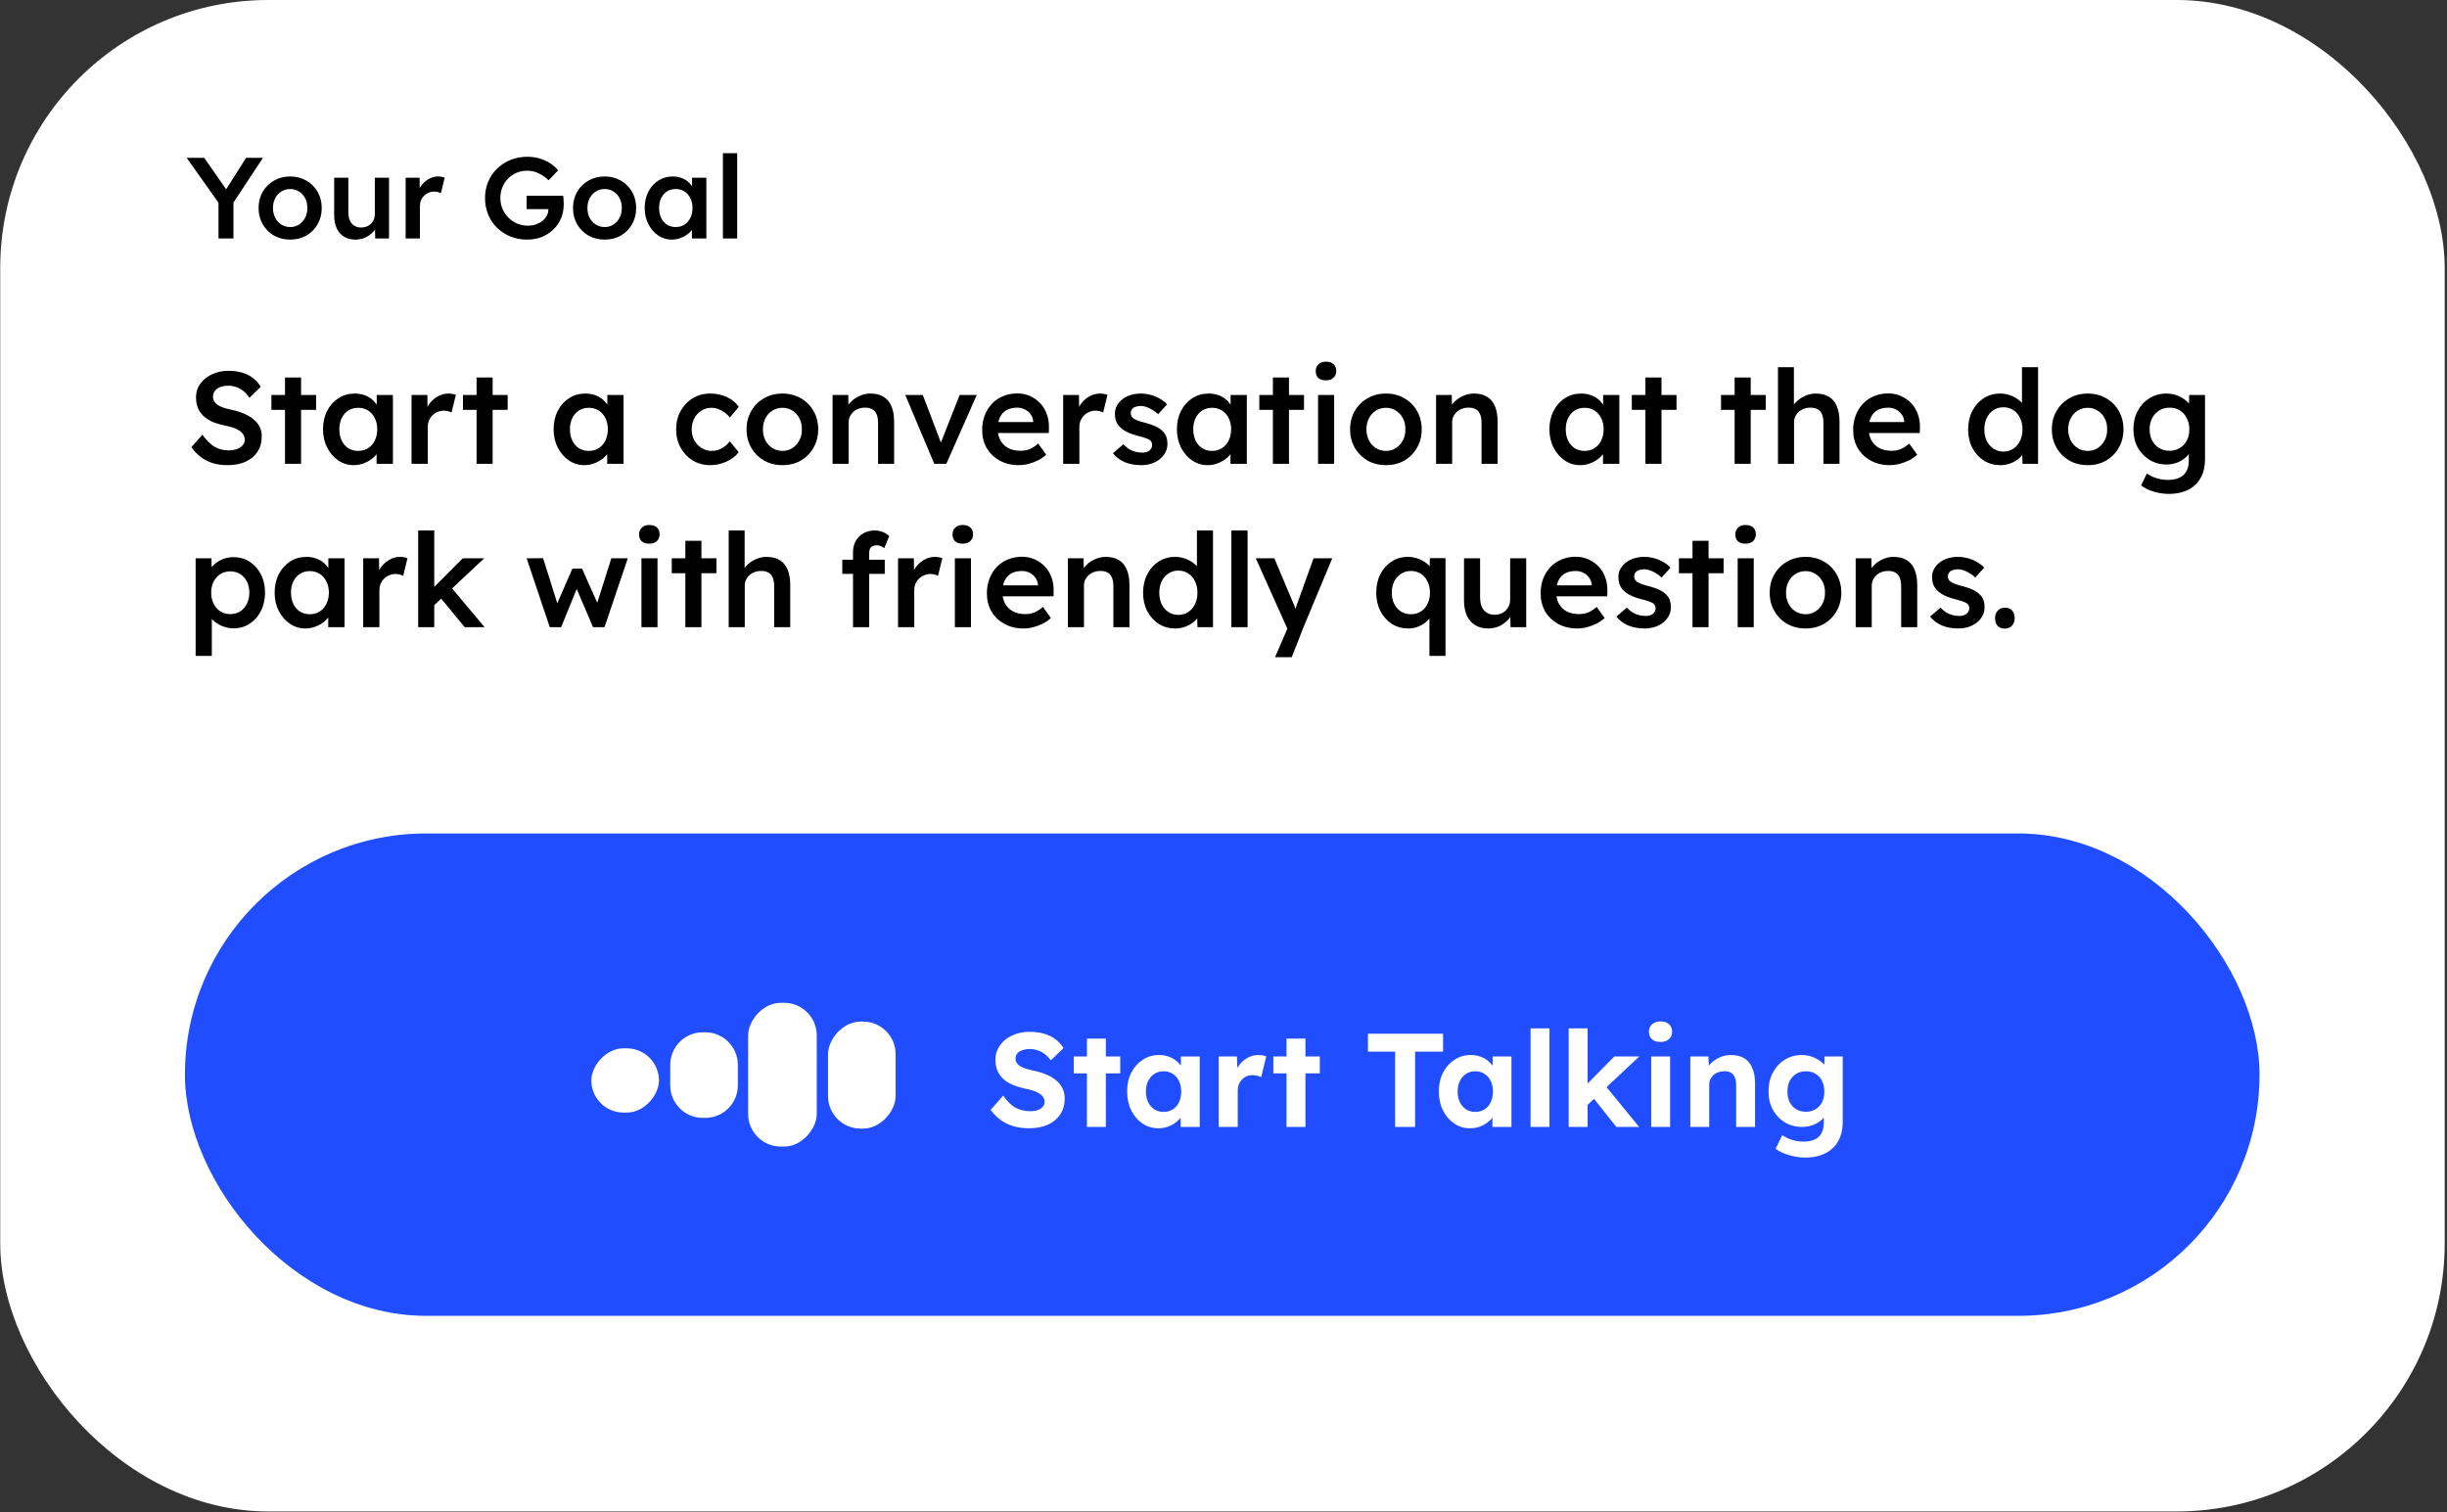 <svg width="749" height="463" viewBox="0 0 749 463" fill="none" xmlns="http://www.w3.org/2000/svg">
<rect x="0" y="0" width="749" height="463" fill="#333333" stroke="none"/>
<rect x="0.069" width="748.225" height="462.718" rx="82.042" fill="white"/>
<path d="M66.877 73V60.689L67.124 62.418L57.141 48.308H62.503L70.122 59.243L68.464 59.137L75.343 48.308H80.493L70.933 62.806L71.462 60.407V73H66.877ZM88.847 73.353C86.989 73.353 85.331 72.941 83.873 72.118C82.415 71.272 81.263 70.119 80.416 68.661C79.57 67.203 79.147 65.545 79.147 63.688C79.147 61.83 79.57 60.172 80.416 58.714C81.263 57.256 82.415 56.115 83.873 55.292C85.331 54.446 86.989 54.023 88.847 54.023C90.681 54.023 92.327 54.446 93.785 55.292C95.243 56.115 96.384 57.256 97.207 58.714C98.054 60.172 98.477 61.83 98.477 63.688C98.477 65.545 98.054 67.203 97.207 68.661C96.384 70.119 95.243 71.272 93.785 72.118C92.327 72.941 90.681 73.353 88.847 73.353ZM88.847 69.508C89.858 69.508 90.752 69.249 91.528 68.732C92.327 68.215 92.951 67.521 93.397 66.651C93.868 65.781 94.091 64.793 94.068 63.688C94.091 62.559 93.868 61.559 93.397 60.689C92.951 59.819 92.327 59.137 91.528 58.643C90.752 58.126 89.858 57.867 88.847 57.867C87.836 57.867 86.919 58.126 86.096 58.643C85.296 59.137 84.673 59.831 84.226 60.725C83.779 61.595 83.556 62.582 83.556 63.688C83.556 64.793 83.779 65.781 84.226 66.651C84.673 67.521 85.296 68.215 86.096 68.732C86.919 69.249 87.836 69.508 88.847 69.508ZM108.813 73.353C107.473 73.353 106.309 73.059 105.321 72.471C104.333 71.859 103.581 71.001 103.063 69.896C102.546 68.767 102.287 67.427 102.287 65.875V54.41H106.626V64.957C106.626 65.945 106.779 66.792 107.085 67.497C107.39 68.179 107.837 68.708 108.425 69.085C109.013 69.461 109.718 69.649 110.541 69.649C111.153 69.649 111.706 69.555 112.199 69.367C112.717 69.155 113.164 68.873 113.54 68.52C113.916 68.144 114.21 67.709 114.422 67.215C114.633 66.698 114.739 66.145 114.739 65.557V54.41H119.078V73H114.845L114.774 69.12L115.55 68.697C115.268 69.59 114.786 70.39 114.104 71.095C113.446 71.777 112.658 72.33 111.741 72.753C110.824 73.153 109.848 73.353 108.813 73.353ZM124.163 73V54.41H128.431L128.502 60.337L127.902 58.996C128.161 58.056 128.608 57.209 129.243 56.456C129.878 55.704 130.607 55.116 131.43 54.693C132.276 54.246 133.158 54.023 134.075 54.023C134.475 54.023 134.851 54.058 135.204 54.128C135.58 54.199 135.886 54.281 136.121 54.375L134.957 59.137C134.698 58.996 134.381 58.879 134.005 58.785C133.628 58.69 133.252 58.643 132.876 58.643C132.288 58.643 131.724 58.761 131.183 58.996C130.665 59.208 130.207 59.514 129.807 59.913C129.407 60.313 129.09 60.783 128.855 61.324C128.643 61.842 128.537 62.429 128.537 63.088V73H124.163ZM161.372 73.353C159.514 73.353 157.797 73.035 156.222 72.4C154.646 71.742 153.271 70.837 152.095 69.684C150.942 68.532 150.049 67.192 149.414 65.663C148.779 64.111 148.461 62.429 148.461 60.619C148.461 58.831 148.779 57.174 149.414 55.645C150.072 54.093 150.989 52.753 152.165 51.624C153.341 50.472 154.717 49.578 156.292 48.943C157.891 48.308 159.608 47.991 161.442 47.991C162.736 47.991 163.982 48.167 165.181 48.52C166.381 48.873 167.463 49.366 168.427 50.001C169.391 50.636 170.19 51.353 170.825 52.153L167.933 55.187C167.274 54.552 166.592 54.023 165.887 53.599C165.205 53.176 164.488 52.847 163.735 52.611C162.983 52.376 162.207 52.259 161.407 52.259C160.231 52.259 159.138 52.47 158.127 52.894C157.139 53.317 156.269 53.905 155.516 54.657C154.787 55.41 154.211 56.292 153.788 57.303C153.365 58.314 153.153 59.419 153.153 60.619C153.153 61.771 153.365 62.865 153.788 63.899C154.235 64.934 154.846 65.839 155.622 66.615C156.398 67.391 157.292 68.003 158.303 68.45C159.338 68.873 160.431 69.085 161.583 69.085C162.454 69.085 163.265 68.955 164.017 68.697C164.77 68.438 165.44 68.085 166.028 67.638C166.616 67.168 167.063 66.627 167.368 66.016C167.698 65.404 167.862 64.746 167.862 64.04V63.264L168.497 64.005H161.195V59.913H172.377C172.424 60.172 172.46 60.466 172.483 60.795C172.507 61.101 172.518 61.407 172.518 61.712C172.542 61.995 172.554 62.241 172.554 62.453C172.554 64.076 172.272 65.557 171.707 66.898C171.143 68.215 170.343 69.355 169.309 70.319C168.297 71.283 167.11 72.036 165.746 72.577C164.405 73.094 162.947 73.353 161.372 73.353ZM185.093 73.353C183.235 73.353 181.577 72.941 180.119 72.118C178.661 71.272 177.509 70.119 176.663 68.661C175.816 67.203 175.393 65.545 175.393 63.688C175.393 61.83 175.816 60.172 176.663 58.714C177.509 57.256 178.661 56.115 180.119 55.292C181.577 54.446 183.235 54.023 185.093 54.023C186.927 54.023 188.574 54.446 190.032 55.292C191.49 56.115 192.63 57.256 193.453 58.714C194.3 60.172 194.723 61.83 194.723 63.688C194.723 65.545 194.3 67.203 193.453 68.661C192.63 70.119 191.49 71.272 190.032 72.118C188.574 72.941 186.927 73.353 185.093 73.353ZM185.093 69.508C186.104 69.508 186.998 69.249 187.774 68.732C188.574 68.215 189.197 67.521 189.644 66.651C190.114 65.781 190.337 64.793 190.314 63.688C190.337 62.559 190.114 61.559 189.644 60.689C189.197 59.819 188.574 59.137 187.774 58.643C186.998 58.126 186.104 57.867 185.093 57.867C184.082 57.867 183.165 58.126 182.342 58.643C181.542 59.137 180.919 59.831 180.472 60.725C180.025 61.595 179.802 62.582 179.802 63.688C179.802 64.793 180.025 65.781 180.472 66.651C180.919 67.521 181.542 68.215 182.342 68.732C183.165 69.249 184.082 69.508 185.093 69.508ZM205.624 73.353C204.095 73.353 202.708 72.93 201.461 72.083C200.215 71.236 199.215 70.084 198.463 68.626C197.71 67.168 197.334 65.51 197.334 63.652C197.334 61.795 197.71 60.137 198.463 58.679C199.215 57.221 200.238 56.08 201.532 55.257C202.825 54.434 204.283 54.023 205.906 54.023C206.846 54.023 207.705 54.164 208.481 54.446C209.257 54.705 209.939 55.081 210.527 55.575C211.115 56.068 211.597 56.633 211.973 57.268C212.373 57.903 212.643 58.585 212.784 59.314L211.832 59.067V54.41H216.206V73H211.797V68.555L212.819 68.379C212.655 69.014 212.349 69.637 211.902 70.249C211.479 70.837 210.938 71.366 210.28 71.836C209.645 72.283 208.928 72.647 208.128 72.93C207.352 73.212 206.517 73.353 205.624 73.353ZM206.823 69.508C207.834 69.508 208.728 69.261 209.504 68.767C210.28 68.273 210.879 67.591 211.303 66.721C211.749 65.828 211.973 64.805 211.973 63.652C211.973 62.524 211.749 61.524 211.303 60.654C210.879 59.784 210.28 59.102 209.504 58.608C208.728 58.114 207.834 57.867 206.823 57.867C205.812 57.867 204.918 58.114 204.142 58.608C203.39 59.102 202.802 59.784 202.378 60.654C201.955 61.524 201.743 62.524 201.743 63.652C201.743 64.805 201.955 65.828 202.378 66.721C202.802 67.591 203.39 68.273 204.142 68.767C204.918 69.261 205.812 69.508 206.823 69.508ZM221.271 73V46.897H225.645V73H221.271Z" fill="black"/>
<rect width="19.936" height="33.227" rx="9.968" transform="matrix(-1 0 0 1 257.968 301.281)" fill="white"/>
<rect width="19.936" height="63.13" rx="9.968" transform="matrix(-1 0 0 1 234.709 286.328)" fill="white"/>
<path d="M211.45 314.569C211.45 309.064 206.987 304.602 201.482 304.602V304.602C195.977 304.602 191.514 309.064 191.514 314.569V321.215C191.514 326.72 195.977 331.183 201.482 331.183V331.183C206.987 331.183 211.45 326.72 211.45 321.215V314.569Z" fill="white"/>
<rect width="19.936" height="19.936" rx="9.968" transform="matrix(-1 0 0 1 188.191 309.586)" fill="white"/>
<path d="M292.139 332.63C290.372 332.63 288.755 332.413 287.287 331.978C285.846 331.543 284.555 330.904 283.413 330.061C282.298 329.219 281.292 328.199 280.395 327.003L284.228 322.64C285.56 324.488 286.879 325.753 288.184 326.432C289.516 327.085 290.957 327.411 292.506 327.411C293.349 327.411 294.097 327.302 294.749 327.085C295.429 326.84 295.959 326.5 296.339 326.065C296.72 325.63 296.91 325.114 296.91 324.516C296.91 324.081 296.815 323.686 296.625 323.333C296.435 322.952 296.163 322.626 295.809 322.354C295.456 322.055 295.034 321.797 294.545 321.58C294.056 321.335 293.512 321.131 292.914 320.968C292.316 320.778 291.664 320.628 290.957 320.519C289.434 320.166 288.102 319.745 286.96 319.255C285.819 318.739 284.867 318.113 284.106 317.379C283.345 316.618 282.774 315.762 282.393 314.81C282.04 313.859 281.863 312.785 281.863 311.589C281.863 310.366 282.135 309.238 282.679 308.204C283.222 307.144 283.97 306.234 284.922 305.472C285.9 304.711 287.015 304.127 288.265 303.719C289.543 303.311 290.889 303.107 292.302 303.107C294.042 303.107 295.565 303.311 296.869 303.719C298.174 304.099 299.303 304.657 300.254 305.391C301.233 306.125 302.048 307.022 302.701 308.082L298.827 311.834C298.256 311.073 297.631 310.434 296.951 309.917C296.299 309.401 295.578 309.02 294.79 308.775C294.029 308.504 293.24 308.368 292.425 308.368C291.528 308.368 290.753 308.49 290.1 308.735C289.448 308.952 288.931 309.278 288.551 309.713C288.197 310.148 288.021 310.678 288.021 311.304C288.021 311.793 288.143 312.228 288.388 312.608C288.632 312.989 288.986 313.329 289.448 313.628C289.91 313.9 290.467 314.144 291.12 314.362C291.772 314.579 292.493 314.77 293.281 314.933C294.776 315.232 296.122 315.626 297.318 316.115C298.514 316.605 299.534 317.203 300.376 317.91C301.246 318.589 301.912 319.405 302.375 320.356C302.837 321.281 303.068 322.327 303.068 323.496C303.068 325.426 302.606 327.071 301.681 328.43C300.757 329.79 299.479 330.836 297.848 331.57C296.217 332.277 294.314 332.63 292.139 332.63ZM309.872 332.223V305.187H315.662V332.223H309.872ZM305.835 315.83V310.651H320.066V315.83H305.835ZM331.715 332.63C329.921 332.63 328.304 332.141 326.863 331.162C325.422 330.184 324.28 328.852 323.438 327.166C322.595 325.481 322.173 323.551 322.173 321.376C322.173 319.201 322.595 317.284 323.438 315.626C324.308 313.941 325.476 312.622 326.944 311.671C328.412 310.692 330.084 310.203 331.96 310.203C333.02 310.203 333.985 310.366 334.855 310.692C335.753 310.991 336.527 311.412 337.18 311.956C337.859 312.5 338.43 313.125 338.892 313.832C339.355 314.539 339.681 315.3 339.871 316.115L338.648 315.911V310.651H344.397V332.223H338.566V327.044L339.871 326.922C339.654 327.683 339.3 328.403 338.811 329.083C338.322 329.762 337.71 330.374 336.976 330.918C336.269 331.434 335.467 331.856 334.57 332.182C333.673 332.481 332.721 332.63 331.715 332.63ZM333.306 327.615C334.393 327.615 335.345 327.356 336.16 326.84C336.976 326.323 337.601 325.603 338.036 324.679C338.498 323.727 338.729 322.626 338.729 321.376C338.729 320.152 338.498 319.079 338.036 318.154C337.601 317.23 336.976 316.51 336.16 315.993C335.345 315.449 334.393 315.177 333.306 315.177C332.246 315.177 331.308 315.449 330.492 315.993C329.704 316.51 329.079 317.23 328.616 318.154C328.154 319.079 327.923 320.152 327.923 321.376C327.923 322.626 328.154 323.727 328.616 324.679C329.079 325.603 329.704 326.323 330.492 326.84C331.308 327.356 332.246 327.615 333.306 327.615ZM350.203 332.223V310.651H355.789L355.993 317.583L355.015 316.156C355.341 315.042 355.871 314.036 356.605 313.139C357.339 312.214 358.195 311.494 359.174 310.977C360.18 310.461 361.226 310.203 362.314 310.203C362.776 310.203 363.225 310.243 363.66 310.325C364.095 310.406 364.462 310.502 364.761 310.61L363.211 316.972C362.885 316.809 362.491 316.673 362.028 316.564C361.566 316.428 361.091 316.36 360.601 316.36C359.949 316.36 359.337 316.482 358.766 316.727C358.223 316.945 357.747 317.271 357.339 317.706C356.931 318.113 356.605 318.603 356.36 319.174C356.143 319.745 356.034 320.37 356.034 321.05V332.223H350.203ZM370.959 332.223V305.187H376.75V332.223H370.959ZM366.922 315.83V310.651H381.154V315.83H366.922ZM404.201 332.223V309.183H395.882V303.678H418.881V309.183H410.318V332.223H404.201ZM427.129 332.63C425.335 332.63 423.718 332.141 422.277 331.162C420.836 330.184 419.694 328.852 418.852 327.166C418.009 325.481 417.587 323.551 417.587 321.376C417.587 319.201 418.009 317.284 418.852 315.626C419.721 313.941 420.89 312.622 422.358 311.671C423.826 310.692 425.498 310.203 427.374 310.203C428.434 310.203 429.399 310.366 430.269 310.692C431.166 310.991 431.941 311.412 432.594 311.956C433.273 312.5 433.844 313.125 434.306 313.832C434.768 314.539 435.095 315.3 435.285 316.115L434.062 315.911V310.651H439.811V332.223H433.98V327.044L435.285 326.922C435.068 327.683 434.714 328.403 434.225 329.083C433.735 329.762 433.124 330.374 432.39 330.918C431.683 331.434 430.881 331.856 429.984 332.182C429.087 332.481 428.135 332.63 427.129 332.63ZM428.72 327.615C429.807 327.615 430.759 327.356 431.574 326.84C432.39 326.323 433.015 325.603 433.45 324.679C433.912 323.727 434.143 322.626 434.143 321.376C434.143 320.152 433.912 319.079 433.45 318.154C433.015 317.23 432.39 316.51 431.574 315.993C430.759 315.449 429.807 315.177 428.72 315.177C427.66 315.177 426.722 315.449 425.906 315.993C425.118 316.51 424.492 317.23 424.03 318.154C423.568 319.079 423.337 320.152 423.337 321.376C423.337 322.626 423.568 323.727 424.03 324.679C424.492 325.603 425.118 326.323 425.906 326.84C426.722 327.356 427.66 327.615 428.72 327.615ZM445.658 332.223V302.047H451.448V332.223H445.658ZM462.83 325.739L461.117 320.968L471.311 310.651H478.937L462.83 325.739ZM457.325 332.223V302.047H463.115V332.223H457.325ZM471.923 332.223L464.175 322.477L468.253 319.215L478.896 332.223H471.923ZM482.583 332.223V310.651H488.374V332.223H482.583ZM485.438 306.206C484.323 306.206 483.453 305.934 482.828 305.391C482.203 304.847 481.89 304.072 481.89 303.066C481.89 302.142 482.203 301.395 482.828 300.824C483.48 300.226 484.35 299.927 485.438 299.927C486.552 299.927 487.422 300.212 488.047 300.783C488.673 301.327 488.985 302.088 488.985 303.066C488.985 304.018 488.659 304.779 488.007 305.35C487.381 305.921 486.525 306.206 485.438 306.206ZM494.558 332.223V310.651H500.104L500.267 315.055L499.125 315.544C499.424 314.566 499.955 313.682 500.716 312.894C501.504 312.078 502.442 311.426 503.529 310.937C504.617 310.447 505.759 310.203 506.955 310.203C508.586 310.203 509.945 310.529 511.033 311.181C512.147 311.834 512.976 312.826 513.52 314.158C514.091 315.463 514.376 317.08 514.376 319.011V332.223H508.586V319.459C508.586 318.48 508.45 317.665 508.178 317.012C507.906 316.36 507.485 315.884 506.914 315.585C506.37 315.259 505.691 315.123 504.875 315.177C504.223 315.177 503.611 315.286 503.04 315.504C502.496 315.694 502.021 315.979 501.613 316.36C501.232 316.741 500.92 317.176 500.675 317.665C500.457 318.154 500.349 318.684 500.349 319.255V332.223H497.494C496.869 332.223 496.312 332.223 495.822 332.223C495.333 332.223 494.912 332.223 494.558 332.223ZM529.752 341.602C528.04 341.602 526.354 341.343 524.696 340.827C523.038 340.337 521.692 339.699 520.659 338.91L522.698 334.751C523.242 335.131 523.867 335.471 524.574 335.77C525.28 336.069 526.014 336.3 526.776 336.464C527.564 336.627 528.366 336.708 529.182 336.708C530.595 336.708 531.751 336.491 532.648 336.056C533.572 335.621 534.265 334.968 534.727 334.098C535.19 333.256 535.421 332.168 535.421 330.836V327.085L536.399 327.289C536.236 328.186 535.788 329.015 535.054 329.776C534.32 330.51 533.395 331.108 532.281 331.57C531.166 332.005 530.024 332.223 528.855 332.223C526.844 332.223 525.063 331.761 523.513 330.836C521.964 329.912 520.741 328.634 519.843 327.003C518.946 325.372 518.498 323.496 518.498 321.376C518.498 319.201 518.933 317.284 519.803 315.626C520.7 313.941 521.91 312.622 523.432 311.671C524.981 310.692 526.735 310.203 528.692 310.203C529.508 310.203 530.283 310.298 531.017 310.488C531.778 310.678 532.471 310.95 533.096 311.304C533.749 311.63 534.32 312.01 534.809 312.445C535.325 312.853 535.747 313.302 536.073 313.791C536.399 314.28 536.603 314.77 536.685 315.259L535.502 315.585L535.665 310.651H541.211V330.592C541.211 332.359 540.953 333.922 540.436 335.281C539.92 336.64 539.159 337.782 538.153 338.706C537.174 339.658 535.964 340.378 534.523 340.868C533.11 341.357 531.52 341.602 529.752 341.602ZM529.916 327.574C531.057 327.574 532.05 327.316 532.892 326.799C533.762 326.283 534.428 325.562 534.89 324.638C535.353 323.714 535.584 322.626 535.584 321.376C535.584 320.152 535.353 319.079 534.89 318.154C534.428 317.203 533.762 316.469 532.892 315.952C532.05 315.436 531.057 315.177 529.916 315.177C528.801 315.177 527.809 315.449 526.939 315.993C526.096 316.51 525.444 317.23 524.981 318.154C524.519 319.079 524.288 320.152 524.288 321.376C524.288 322.599 524.519 323.686 524.981 324.638C525.444 325.562 526.096 326.283 526.939 326.799C527.809 327.316 528.801 327.574 529.916 327.574Z" fill="white"/>
<path d="M69.64 142.4C68.013 142.4 66.52 142.2 65.16 141.8C63.8 141.373 62.573 140.747 61.48 139.92C60.387 139.093 59.413 138.093 58.56 136.92L61.96 133.08C63.267 134.893 64.547 136.147 65.8 136.84C67.053 137.533 68.467 137.88 70.04 137.88C70.947 137.88 71.773 137.747 72.52 137.48C73.267 137.187 73.853 136.8 74.28 136.32C74.707 135.813 74.92 135.24 74.92 134.6C74.92 134.147 74.827 133.733 74.64 133.36C74.48 132.96 74.227 132.613 73.88 132.32C73.533 132 73.107 131.707 72.6 131.44C72.093 131.173 71.52 130.947 70.88 130.76C70.24 130.573 69.533 130.4 68.76 130.24C67.293 129.947 66.013 129.56 64.92 129.08C63.827 128.573 62.907 127.96 62.16 127.24C61.413 126.493 60.867 125.667 60.52 124.76C60.173 123.827 60 122.773 60 121.6C60 120.427 60.253 119.347 60.76 118.36C61.293 117.373 62.013 116.52 62.92 115.8C63.827 115.08 64.88 114.52 66.08 114.12C67.28 113.72 68.573 113.52 69.96 113.52C71.533 113.52 72.933 113.707 74.16 114.08C75.413 114.453 76.507 115.013 77.44 115.76C78.4 116.48 79.187 117.36 79.8 118.4L76.36 121.8C75.827 120.973 75.227 120.293 74.56 119.76C73.893 119.2 73.173 118.787 72.4 118.52C71.627 118.227 70.813 118.08 69.96 118.08C69 118.08 68.16 118.213 67.44 118.48C66.747 118.747 66.2 119.133 65.8 119.64C65.4 120.12 65.2 120.707 65.2 121.4C65.2 121.933 65.32 122.413 65.56 122.84C65.8 123.24 66.133 123.6 66.56 123.92C67.013 124.24 67.587 124.52 68.28 124.76C68.973 125 69.76 125.213 70.64 125.4C72.107 125.693 73.427 126.093 74.6 126.6C75.773 127.08 76.773 127.667 77.6 128.36C78.427 129.027 79.053 129.8 79.48 130.68C79.907 131.533 80.12 132.493 80.12 133.56C80.12 135.4 79.68 136.987 78.8 138.32C77.947 139.627 76.733 140.64 75.16 141.36C73.587 142.053 71.747 142.4 69.64 142.4ZM87.238 142V115.56H92.158V142H87.238ZM83.078 125.48V120.92H96.758V125.48H83.078ZM108.27 142.4C106.536 142.4 104.963 141.92 103.55 140.96C102.136 140 101.003 138.693 100.15 137.04C99.296 135.387 98.87 133.507 98.87 131.4C98.87 129.293 99.296 127.413 100.15 125.76C101.003 124.107 102.163 122.813 103.63 121.88C105.096 120.947 106.75 120.48 108.59 120.48C109.656 120.48 110.63 120.64 111.51 120.96C112.39 121.253 113.163 121.68 113.83 122.24C114.496 122.8 115.043 123.44 115.47 124.16C115.923 124.88 116.23 125.653 116.39 126.48L115.31 126.2V120.92H120.27V142H115.27V136.96L116.43 136.76C116.243 137.48 115.896 138.187 115.39 138.88C114.91 139.547 114.296 140.147 113.55 140.68C112.83 141.187 112.016 141.6 111.11 141.92C110.23 142.24 109.283 142.4 108.27 142.4ZM109.63 138.04C110.776 138.04 111.79 137.76 112.67 137.2C113.55 136.64 114.23 135.867 114.71 134.88C115.216 133.867 115.47 132.707 115.47 131.4C115.47 130.12 115.216 128.987 114.71 128C114.23 127.013 113.55 126.24 112.67 125.68C111.79 125.12 110.776 124.84 109.63 124.84C108.483 124.84 107.47 125.12 106.59 125.68C105.736 126.24 105.07 127.013 104.59 128C104.11 128.987 103.87 130.12 103.87 131.4C103.87 132.707 104.11 133.867 104.59 134.88C105.07 135.867 105.736 136.64 106.59 137.2C107.47 137.76 108.483 138.04 109.63 138.04ZM125.974 142V120.92H130.814L130.894 127.64L130.214 126.12C130.507 125.053 131.014 124.093 131.734 123.24C132.454 122.387 133.28 121.72 134.214 121.24C135.174 120.733 136.174 120.48 137.214 120.48C137.667 120.48 138.094 120.52 138.494 120.6C138.92 120.68 139.267 120.773 139.534 120.88L138.214 126.28C137.92 126.12 137.56 125.987 137.134 125.88C136.707 125.773 136.28 125.72 135.854 125.72C135.187 125.72 134.547 125.853 133.934 126.12C133.347 126.36 132.827 126.707 132.374 127.16C131.92 127.613 131.56 128.147 131.294 128.76C131.054 129.347 130.934 130.013 130.934 130.76V142H125.974ZM145.871 142V115.56H150.791V142H145.871ZM141.711 125.48V120.92H155.391V125.48H141.711ZM178.856 142.4C177.122 142.4 175.549 141.92 174.136 140.96C172.722 140 171.589 138.693 170.736 137.04C169.882 135.387 169.456 133.507 169.456 131.4C169.456 129.293 169.882 127.413 170.736 125.76C171.589 124.107 172.749 122.813 174.216 121.88C175.682 120.947 177.336 120.48 179.176 120.48C180.242 120.48 181.216 120.64 182.096 120.96C182.976 121.253 183.749 121.68 184.416 122.24C185.082 122.8 185.629 123.44 186.056 124.16C186.509 124.88 186.816 125.653 186.976 126.48L185.896 126.2V120.92H190.856V142H185.856V136.96L187.016 136.76C186.829 137.48 186.482 138.187 185.976 138.88C185.496 139.547 184.882 140.147 184.136 140.68C183.416 141.187 182.602 141.6 181.696 141.92C180.816 142.24 179.869 142.4 178.856 142.4ZM180.216 138.04C181.362 138.04 182.376 137.76 183.256 137.2C184.136 136.64 184.816 135.867 185.296 134.88C185.802 133.867 186.056 132.707 186.056 131.4C186.056 130.12 185.802 128.987 185.296 128C184.816 127.013 184.136 126.24 183.256 125.68C182.376 125.12 181.362 124.84 180.216 124.84C179.069 124.84 178.056 125.12 177.176 125.68C176.322 126.24 175.656 127.013 175.176 128C174.696 128.987 174.456 130.12 174.456 131.4C174.456 132.707 174.696 133.867 175.176 134.88C175.656 135.867 176.322 136.64 177.176 137.2C178.056 137.76 179.069 138.04 180.216 138.04ZM217.358 142.4C215.384 142.4 213.611 141.92 212.038 140.96C210.464 140 209.224 138.693 208.318 137.04C207.411 135.387 206.958 133.52 206.958 131.44C206.958 129.36 207.411 127.493 208.318 125.84C209.224 124.187 210.464 122.88 212.038 121.92C213.611 120.96 215.384 120.48 217.358 120.48C219.251 120.48 220.971 120.84 222.518 121.56C224.064 122.28 225.264 123.28 226.118 124.56L223.398 127.84C222.998 127.28 222.491 126.773 221.878 126.32C221.264 125.867 220.611 125.507 219.918 125.24C219.224 124.973 218.531 124.84 217.838 124.84C216.664 124.84 215.611 125.133 214.678 125.72C213.771 126.28 213.051 127.067 212.518 128.08C211.984 129.067 211.718 130.187 211.718 131.44C211.718 132.693 211.984 133.813 212.518 134.8C213.078 135.787 213.824 136.573 214.758 137.16C215.691 137.747 216.731 138.04 217.878 138.04C218.571 138.04 219.238 137.933 219.878 137.72C220.544 137.48 221.171 137.147 221.758 136.72C222.344 136.293 222.891 135.76 223.398 135.12L226.118 138.44C225.211 139.613 223.958 140.573 222.358 141.32C220.784 142.04 219.118 142.4 217.358 142.4ZM239.52 142.4C237.413 142.4 235.533 141.933 233.88 141C232.227 140.04 230.92 138.733 229.96 137.08C229 135.427 228.52 133.547 228.52 131.44C228.52 129.333 229 127.453 229.96 125.8C230.92 124.147 232.227 122.853 233.88 121.92C235.533 120.96 237.413 120.48 239.52 120.48C241.6 120.48 243.467 120.96 245.12 121.92C246.773 122.853 248.067 124.147 249 125.8C249.96 127.453 250.44 129.333 250.44 131.44C250.44 133.547 249.96 135.427 249 137.08C248.067 138.733 246.773 140.04 245.12 141C243.467 141.933 241.6 142.4 239.52 142.4ZM239.52 138.04C240.667 138.04 241.68 137.747 242.56 137.16C243.467 136.573 244.173 135.787 244.68 134.8C245.213 133.813 245.467 132.693 245.44 131.44C245.467 130.16 245.213 129.027 244.68 128.04C244.173 127.053 243.467 126.28 242.56 125.72C241.68 125.133 240.667 124.84 239.52 124.84C238.373 124.84 237.333 125.133 236.4 125.72C235.493 126.28 234.787 127.067 234.28 128.08C233.773 129.067 233.52 130.187 233.52 131.44C233.52 132.693 233.773 133.813 234.28 134.8C234.787 135.787 235.493 136.573 236.4 137.16C237.333 137.747 238.373 138.04 239.52 138.04ZM254.841 142V120.92H259.641L259.721 125.24L258.801 125.72C259.068 124.76 259.588 123.893 260.361 123.12C261.134 122.32 262.054 121.68 263.121 121.2C264.188 120.72 265.281 120.48 266.401 120.48C268.001 120.48 269.334 120.8 270.401 121.44C271.494 122.08 272.308 123.04 272.841 124.32C273.401 125.6 273.681 127.2 273.681 129.12V142H268.761V129.48C268.761 128.413 268.614 127.533 268.321 126.84C268.028 126.12 267.574 125.6 266.961 125.28C266.348 124.933 265.601 124.773 264.721 124.8C264.001 124.8 263.334 124.92 262.721 125.16C262.134 125.373 261.614 125.693 261.161 126.12C260.734 126.52 260.388 126.987 260.121 127.52C259.881 128.053 259.761 128.64 259.761 129.28V142H257.321C256.841 142 256.388 142 255.961 142C255.561 142 255.188 142 254.841 142ZM285.976 142L277.096 120.92H282.456L288.456 136.68L287.416 136.96L293.736 120.92H298.976L289.656 142H285.976ZM311.869 142.4C309.656 142.4 307.696 141.933 305.989 141C304.309 140.067 302.989 138.8 302.029 137.2C301.096 135.573 300.629 133.72 300.629 131.64C300.629 129.987 300.896 128.48 301.429 127.12C301.963 125.76 302.696 124.587 303.629 123.6C304.589 122.587 305.723 121.813 307.029 121.28C308.363 120.72 309.816 120.44 311.389 120.44C312.776 120.44 314.069 120.707 315.269 121.24C316.469 121.773 317.509 122.507 318.389 123.44C319.269 124.347 319.936 125.44 320.389 126.72C320.869 127.973 321.096 129.347 321.069 130.84L321.029 132.56H303.949L303.029 129.2H316.909L316.269 129.88V129C316.189 128.173 315.923 127.453 315.469 126.84C315.016 126.2 314.429 125.707 313.709 125.36C313.016 124.987 312.243 124.8 311.389 124.8C310.083 124.8 308.976 125.053 308.069 125.56C307.189 126.067 306.523 126.8 306.069 127.76C305.616 128.693 305.389 129.867 305.389 131.28C305.389 132.64 305.669 133.827 306.229 134.84C306.816 135.853 307.629 136.64 308.669 137.2C309.736 137.733 310.976 138 312.389 138C313.376 138 314.283 137.84 315.109 137.52C315.936 137.2 316.829 136.627 317.789 135.8L320.229 139.2C319.509 139.867 318.683 140.44 317.749 140.92C316.843 141.373 315.883 141.733 314.869 142C313.856 142.267 312.856 142.4 311.869 142.4ZM325.427 142V120.92H330.267L330.347 127.64L329.667 126.12C329.96 125.053 330.467 124.093 331.187 123.24C331.907 122.387 332.734 121.72 333.667 121.24C334.627 120.733 335.627 120.48 336.667 120.48C337.12 120.48 337.547 120.52 337.947 120.6C338.374 120.68 338.72 120.773 338.987 120.88L337.667 126.28C337.374 126.12 337.014 125.987 336.587 125.88C336.16 125.773 335.734 125.72 335.307 125.72C334.64 125.72 334 125.853 333.387 126.12C332.8 126.36 332.28 126.707 331.827 127.16C331.374 127.613 331.014 128.147 330.747 128.76C330.507 129.347 330.387 130.013 330.387 130.76V142H325.427ZM349.303 142.4C347.436 142.4 345.756 142.093 344.263 141.48C342.796 140.84 341.596 139.933 340.663 138.76L343.863 136C344.663 136.907 345.556 137.56 346.543 137.96C347.529 138.36 348.569 138.56 349.663 138.56C350.116 138.56 350.516 138.507 350.863 138.4C351.236 138.293 351.556 138.133 351.823 137.92C352.089 137.707 352.289 137.467 352.423 137.2C352.583 136.907 352.663 136.587 352.663 136.24C352.663 135.6 352.423 135.093 351.943 134.72C351.676 134.533 351.249 134.333 350.663 134.12C350.103 133.907 349.369 133.693 348.463 133.48C347.023 133.107 345.823 132.68 344.863 132.2C343.903 131.693 343.156 131.133 342.623 130.52C342.169 130.013 341.823 129.44 341.583 128.8C341.369 128.16 341.263 127.467 341.263 126.72C341.263 125.787 341.463 124.947 341.863 124.2C342.289 123.427 342.863 122.76 343.583 122.2C344.303 121.64 345.143 121.213 346.103 120.92C347.063 120.627 348.063 120.48 349.103 120.48C350.169 120.48 351.196 120.613 352.183 120.88C353.196 121.147 354.129 121.533 354.983 122.04C355.863 122.52 356.609 123.107 357.223 123.8L354.503 126.8C353.996 126.32 353.436 125.893 352.823 125.52C352.236 125.147 351.636 124.853 351.023 124.64C350.409 124.4 349.836 124.28 349.303 124.28C348.796 124.28 348.343 124.333 347.943 124.44C347.543 124.52 347.209 124.653 346.943 124.84C346.676 125.027 346.463 125.267 346.303 125.56C346.169 125.827 346.103 126.147 346.103 126.52C346.129 126.84 346.209 127.147 346.343 127.44C346.503 127.707 346.716 127.933 346.983 128.12C347.276 128.307 347.716 128.52 348.303 128.76C348.889 129 349.649 129.227 350.583 129.44C351.889 129.787 352.983 130.173 353.863 130.6C354.743 131.027 355.436 131.52 355.943 132.08C356.449 132.56 356.809 133.12 357.023 133.76C357.236 134.4 357.343 135.107 357.343 135.88C357.343 137.133 356.983 138.253 356.263 139.24C355.569 140.227 354.609 141 353.383 141.56C352.183 142.12 350.823 142.4 349.303 142.4ZM369.637 142.4C367.904 142.4 366.33 141.92 364.917 140.96C363.504 140 362.37 138.693 361.517 137.04C360.664 135.387 360.237 133.507 360.237 131.4C360.237 129.293 360.664 127.413 361.517 125.76C362.37 124.107 363.53 122.813 364.997 121.88C366.464 120.947 368.117 120.48 369.957 120.48C371.024 120.48 371.997 120.64 372.877 120.96C373.757 121.253 374.53 121.68 375.197 122.24C375.864 122.8 376.41 123.44 376.837 124.16C377.29 124.88 377.597 125.653 377.757 126.48L376.677 126.2V120.92H381.637V142H376.637V136.96L377.797 136.76C377.61 137.48 377.264 138.187 376.757 138.88C376.277 139.547 375.664 140.147 374.917 140.68C374.197 141.187 373.384 141.6 372.477 141.92C371.597 142.24 370.65 142.4 369.637 142.4ZM370.997 138.04C372.144 138.04 373.157 137.76 374.037 137.2C374.917 136.64 375.597 135.867 376.077 134.88C376.584 133.867 376.837 132.707 376.837 131.4C376.837 130.12 376.584 128.987 376.077 128C375.597 127.013 374.917 126.24 374.037 125.68C373.157 125.12 372.144 124.84 370.997 124.84C369.85 124.84 368.837 125.12 367.957 125.68C367.104 126.24 366.437 127.013 365.957 128C365.477 128.987 365.237 130.12 365.237 131.4C365.237 132.707 365.477 133.867 365.957 134.88C366.437 135.867 367.104 136.64 367.957 137.2C368.837 137.76 369.85 138.04 370.997 138.04ZM389.621 142V115.56H394.541V142H389.621ZM385.461 125.48V120.92H399.141V125.48H385.461ZM403.448 142V120.92H408.368V142H403.448ZM405.848 116.44C404.861 116.44 404.088 116.2 403.528 115.72C402.994 115.213 402.728 114.507 402.728 113.6C402.728 112.747 403.008 112.053 403.568 111.52C404.128 110.987 404.888 110.72 405.848 110.72C406.861 110.72 407.634 110.973 408.168 111.48C408.728 111.96 409.008 112.667 409.008 113.6C409.008 114.427 408.728 115.107 408.168 115.64C407.608 116.173 406.834 116.44 405.848 116.44ZM424.247 142.4C422.14 142.4 420.26 141.933 418.607 141C416.953 140.04 415.647 138.733 414.687 137.08C413.727 135.427 413.247 133.547 413.247 131.44C413.247 129.333 413.727 127.453 414.687 125.8C415.647 124.147 416.953 122.853 418.607 121.92C420.26 120.96 422.14 120.48 424.247 120.48C426.327 120.48 428.193 120.96 429.847 121.92C431.5 122.853 432.793 124.147 433.727 125.8C434.687 127.453 435.167 129.333 435.167 131.44C435.167 133.547 434.687 135.427 433.727 137.08C432.793 138.733 431.5 140.04 429.847 141C428.193 141.933 426.327 142.4 424.247 142.4ZM424.247 138.04C425.393 138.04 426.407 137.747 427.287 137.16C428.193 136.573 428.9 135.787 429.407 134.8C429.94 133.813 430.193 132.693 430.167 131.44C430.193 130.16 429.94 129.027 429.407 128.04C428.9 127.053 428.193 126.28 427.287 125.72C426.407 125.133 425.393 124.84 424.247 124.84C423.1 124.84 422.06 125.133 421.127 125.72C420.22 126.28 419.513 127.067 419.007 128.08C418.5 129.067 418.247 130.187 418.247 131.44C418.247 132.693 418.5 133.813 419.007 134.8C419.513 135.787 420.22 136.573 421.127 137.16C422.06 137.747 423.1 138.04 424.247 138.04ZM439.568 142V120.92H444.368L444.448 125.24L443.528 125.72C443.794 124.76 444.314 123.893 445.088 123.12C445.861 122.32 446.781 121.68 447.848 121.2C448.914 120.72 450.008 120.48 451.128 120.48C452.728 120.48 454.061 120.8 455.128 121.44C456.221 122.08 457.034 123.04 457.568 124.32C458.128 125.6 458.408 127.2 458.408 129.12V142H453.488V129.48C453.488 128.413 453.341 127.533 453.048 126.84C452.754 126.12 452.301 125.6 451.688 125.28C451.074 124.933 450.328 124.773 449.448 124.8C448.728 124.8 448.061 124.92 447.448 125.16C446.861 125.373 446.341 125.693 445.888 126.12C445.461 126.52 445.114 126.987 444.848 127.52C444.608 128.053 444.488 128.64 444.488 129.28V142H442.048C441.568 142 441.114 142 440.688 142C440.288 142 439.914 142 439.568 142ZM483.66 142.4C481.927 142.4 480.354 141.92 478.94 140.96C477.527 140 476.394 138.693 475.54 137.04C474.687 135.387 474.26 133.507 474.26 131.4C474.26 129.293 474.687 127.413 475.54 125.76C476.394 124.107 477.554 122.813 479.02 121.88C480.487 120.947 482.14 120.48 483.98 120.48C485.047 120.48 486.02 120.64 486.9 120.96C487.78 121.253 488.554 121.68 489.22 122.24C489.887 122.8 490.434 123.44 490.86 124.16C491.314 124.88 491.62 125.653 491.78 126.48L490.7 126.2V120.92H495.66V142H490.66V136.96L491.82 136.76C491.634 137.48 491.287 138.187 490.78 138.88C490.3 139.547 489.687 140.147 488.94 140.68C488.22 141.187 487.407 141.6 486.5 141.92C485.62 142.24 484.674 142.4 483.66 142.4ZM485.02 138.04C486.167 138.04 487.18 137.76 488.06 137.2C488.94 136.64 489.62 135.867 490.1 134.88C490.607 133.867 490.86 132.707 490.86 131.4C490.86 130.12 490.607 128.987 490.1 128C489.62 127.013 488.94 126.24 488.06 125.68C487.18 125.12 486.167 124.84 485.02 124.84C483.874 124.84 482.86 125.12 481.98 125.68C481.127 126.24 480.46 127.013 479.98 128C479.5 128.987 479.26 130.12 479.26 131.4C479.26 132.707 479.5 133.867 479.98 134.88C480.46 135.867 481.127 136.64 481.98 137.2C482.86 137.76 483.874 138.04 485.02 138.04ZM503.644 142V115.56H508.564V142H503.644ZM499.484 125.48V120.92H513.164V125.48H499.484ZM530.949 142V115.56H535.869V142H530.949ZM526.789 125.48V120.92H540.469V125.48H526.789ZM544.216 142V112.4H549.096V125.24L548.176 125.72C548.443 124.76 548.963 123.893 549.736 123.12C550.509 122.32 551.429 121.68 552.496 121.2C553.563 120.72 554.656 120.48 555.776 120.48C557.376 120.48 558.709 120.8 559.776 121.44C560.869 122.08 561.683 123.04 562.216 124.32C562.776 125.6 563.056 127.2 563.056 129.12V142H558.136V129.48C558.136 128.413 557.989 127.533 557.696 126.84C557.403 126.12 556.949 125.6 556.336 125.28C555.723 124.933 554.976 124.773 554.096 124.8C553.376 124.8 552.709 124.92 552.096 125.16C551.509 125.373 550.989 125.693 550.536 126.12C550.109 126.52 549.763 126.987 549.496 127.52C549.256 128.053 549.136 128.64 549.136 129.28V142H546.696C546.216 142 545.763 142 545.336 142C544.936 142 544.563 142 544.216 142ZM578.471 142.4C576.258 142.4 574.298 141.933 572.591 141C570.911 140.067 569.591 138.8 568.631 137.2C567.698 135.573 567.231 133.72 567.231 131.64C567.231 129.987 567.498 128.48 568.031 127.12C568.564 125.76 569.298 124.587 570.231 123.6C571.191 122.587 572.324 121.813 573.631 121.28C574.964 120.72 576.418 120.44 577.991 120.44C579.378 120.44 580.671 120.707 581.871 121.24C583.071 121.773 584.111 122.507 584.991 123.44C585.871 124.347 586.538 125.44 586.991 126.72C587.471 127.973 587.698 129.347 587.671 130.84L587.631 132.56H570.551L569.631 129.2H583.511L582.871 129.88V129C582.791 128.173 582.524 127.453 582.071 126.84C581.618 126.2 581.031 125.707 580.311 125.36C579.618 124.987 578.844 124.8 577.991 124.8C576.684 124.8 575.578 125.053 574.671 125.56C573.791 126.067 573.124 126.8 572.671 127.76C572.218 128.693 571.991 129.867 571.991 131.28C571.991 132.64 572.271 133.827 572.831 134.84C573.418 135.853 574.231 136.64 575.271 137.2C576.338 137.733 577.578 138 578.991 138C579.978 138 580.884 137.84 581.711 137.52C582.538 137.2 583.431 136.627 584.391 135.8L586.831 139.2C586.111 139.867 585.284 140.44 584.351 140.92C583.444 141.373 582.484 141.733 581.471 142C580.458 142.267 579.458 142.4 578.471 142.4ZM612.266 142.4C610.4 142.4 608.72 141.933 607.226 141C605.76 140.04 604.586 138.747 603.706 137.12C602.853 135.467 602.426 133.573 602.426 131.44C602.426 129.333 602.853 127.453 603.706 125.8C604.56 124.147 605.72 122.853 607.186 121.92C608.68 120.96 610.36 120.48 612.226 120.48C613.24 120.48 614.213 120.64 615.146 120.96C616.106 121.28 616.96 121.72 617.706 122.28C618.453 122.813 619.04 123.413 619.466 124.08C619.92 124.747 620.173 125.44 620.226 126.16L618.906 126.32V112.4H623.826V142H619.066L618.946 137.04L619.906 137.12C619.88 137.787 619.64 138.427 619.186 139.04C618.76 139.653 618.2 140.213 617.506 140.72C616.813 141.227 616 141.64 615.066 141.96C614.16 142.253 613.226 142.4 612.266 142.4ZM613.226 138.24C614.373 138.24 615.386 137.947 616.266 137.36C617.146 136.773 617.826 135.973 618.306 134.96C618.813 133.947 619.066 132.773 619.066 131.44C619.066 130.133 618.813 128.973 618.306 127.96C617.826 126.92 617.146 126.12 616.266 125.56C615.386 124.973 614.373 124.68 613.226 124.68C612.08 124.68 611.066 124.973 610.186 125.56C609.306 126.12 608.613 126.92 608.106 127.96C607.626 128.973 607.386 130.133 607.386 131.44C607.386 132.773 607.626 133.947 608.106 134.96C608.613 135.973 609.306 136.773 610.186 137.36C611.066 137.947 612.08 138.24 613.226 138.24ZM639.051 142.4C636.945 142.4 635.065 141.933 633.411 141C631.758 140.04 630.451 138.733 629.491 137.08C628.531 135.427 628.051 133.547 628.051 131.44C628.051 129.333 628.531 127.453 629.491 125.8C630.451 124.147 631.758 122.853 633.411 121.92C635.065 120.96 636.945 120.48 639.051 120.48C641.131 120.48 642.998 120.96 644.651 121.92C646.305 122.853 647.598 124.147 648.531 125.8C649.491 127.453 649.971 129.333 649.971 131.44C649.971 133.547 649.491 135.427 648.531 137.08C647.598 138.733 646.305 140.04 644.651 141C642.998 141.933 641.131 142.4 639.051 142.4ZM639.051 138.04C640.198 138.04 641.211 137.747 642.091 137.16C642.998 136.573 643.705 135.787 644.211 134.8C644.745 133.813 644.998 132.693 644.971 131.44C644.998 130.16 644.745 129.027 644.211 128.04C643.705 127.053 642.998 126.28 642.091 125.72C641.211 125.133 640.198 124.84 639.051 124.84C637.905 124.84 636.865 125.133 635.931 125.72C635.025 126.28 634.318 127.067 633.811 128.08C633.305 129.067 633.051 130.187 633.051 131.44C633.051 132.693 633.305 133.813 633.811 134.8C634.318 135.787 635.025 136.573 635.931 137.16C636.865 137.747 637.905 138.04 639.051 138.04ZM663.852 151.2C662.279 151.2 660.706 150.96 659.132 150.48C657.586 150 656.332 149.373 655.372 148.6L657.132 144.96C657.692 145.36 658.319 145.707 659.012 146C659.706 146.293 660.439 146.52 661.212 146.68C662.012 146.84 662.799 146.92 663.572 146.92C664.986 146.92 666.159 146.693 667.092 146.24C668.052 145.813 668.772 145.147 669.252 144.24C669.732 143.36 669.972 142.253 669.972 140.92V137.04L670.692 137.32C670.532 138.147 670.092 138.933 669.372 139.68C668.652 140.427 667.746 141.04 666.652 141.52C665.559 141.973 664.439 142.2 663.292 142.2C661.292 142.2 659.519 141.733 657.972 140.8C656.452 139.867 655.239 138.6 654.332 137C653.452 135.373 653.012 133.507 653.012 131.4C653.012 129.293 653.452 127.427 654.332 125.8C655.212 124.147 656.412 122.853 657.932 121.92C659.479 120.96 661.212 120.48 663.132 120.48C663.932 120.48 664.706 120.573 665.452 120.76C666.199 120.947 666.879 121.213 667.492 121.56C668.132 121.907 668.706 122.293 669.212 122.72C669.719 123.147 670.132 123.6 670.452 124.08C670.772 124.56 670.972 125.027 671.052 125.48L670.012 125.8L670.092 120.92H674.932V140.56C674.932 142.267 674.679 143.773 674.172 145.08C673.666 146.387 672.932 147.493 671.972 148.4C671.012 149.333 669.852 150.027 668.492 150.48C667.132 150.96 665.586 151.2 663.852 151.2ZM664.052 138C665.252 138 666.306 137.72 667.212 137.16C668.146 136.6 668.866 135.827 669.372 134.84C669.879 133.853 670.132 132.72 670.132 131.44C670.132 130.133 669.866 128.987 669.332 128C668.826 126.987 668.119 126.2 667.212 125.64C666.306 125.08 665.252 124.8 664.052 124.8C662.852 124.8 661.799 125.093 660.892 125.68C659.986 126.24 659.266 127.027 658.732 128.04C658.226 129.027 657.972 130.16 657.972 131.44C657.972 132.693 658.226 133.827 658.732 134.84C659.266 135.827 659.986 136.6 660.892 137.16C661.799 137.72 662.852 138 664.052 138ZM59.88 200.8V170.92H64.72L64.8 175.72L63.96 175.36C64.12 174.533 64.573 173.76 65.32 173.04C66.067 172.293 66.973 171.693 68.04 171.24C69.133 170.787 70.267 170.56 71.44 170.56C73.307 170.56 74.96 171.027 76.4 171.96C77.867 172.893 79.013 174.173 79.84 175.8C80.693 177.427 81.12 179.307 81.12 181.44C81.12 183.547 80.693 185.427 79.84 187.08C79.013 188.707 77.867 190 76.4 190.96C74.96 191.893 73.333 192.36 71.52 192.36C70.293 192.36 69.107 192.12 67.96 191.64C66.84 191.16 65.88 190.533 65.08 189.76C64.307 188.987 63.827 188.173 63.64 187.32L64.84 186.76V200.8H59.88ZM70.52 188C71.64 188 72.64 187.72 73.52 187.16C74.4 186.6 75.08 185.827 75.56 184.84C76.067 183.853 76.32 182.72 76.32 181.44C76.32 180.16 76.08 179.04 75.6 178.08C75.12 177.093 74.44 176.32 73.56 175.76C72.68 175.2 71.667 174.92 70.52 174.92C69.347 174.92 68.32 175.2 67.44 175.76C66.587 176.293 65.907 177.053 65.4 178.04C64.893 179.027 64.64 180.16 64.64 181.44C64.64 182.72 64.893 183.853 65.4 184.84C65.907 185.827 66.587 186.6 67.44 187.16C68.32 187.72 69.347 188 70.52 188ZM93.465 192.4C91.732 192.4 90.158 191.92 88.745 190.96C87.332 190 86.198 188.693 85.345 187.04C84.492 185.387 84.065 183.507 84.065 181.4C84.065 179.293 84.492 177.413 85.345 175.76C86.198 174.107 87.358 172.813 88.825 171.88C90.292 170.947 91.945 170.48 93.785 170.48C94.852 170.48 95.825 170.64 96.705 170.96C97.585 171.253 98.358 171.68 99.025 172.24C99.692 172.8 100.238 173.44 100.665 174.16C101.118 174.88 101.425 175.653 101.585 176.48L100.505 176.2V170.92H105.465V192H100.465V186.96L101.625 186.76C101.438 187.48 101.092 188.187 100.585 188.88C100.105 189.547 99.492 190.147 98.745 190.68C98.025 191.187 97.212 191.6 96.305 191.92C95.425 192.24 94.478 192.4 93.465 192.4ZM94.825 188.04C95.972 188.04 96.985 187.76 97.865 187.2C98.745 186.64 99.425 185.867 99.905 184.88C100.412 183.867 100.665 182.707 100.665 181.4C100.665 180.12 100.412 178.987 99.905 178C99.425 177.013 98.745 176.24 97.865 175.68C96.985 175.12 95.972 174.84 94.825 174.84C93.678 174.84 92.665 175.12 91.785 175.68C90.932 176.24 90.265 177.013 89.785 178C89.305 178.987 89.065 180.12 89.065 181.4C89.065 182.707 89.305 183.867 89.785 184.88C90.265 185.867 90.932 186.64 91.785 187.2C92.665 187.76 93.678 188.04 94.825 188.04ZM111.169 192V170.92H116.009L116.089 177.64L115.409 176.12C115.702 175.053 116.209 174.093 116.929 173.24C117.649 172.387 118.476 171.72 119.409 171.24C120.369 170.733 121.369 170.48 122.409 170.48C122.862 170.48 123.289 170.52 123.689 170.6C124.116 170.68 124.462 170.773 124.729 170.88L123.409 176.28C123.116 176.12 122.756 175.987 122.329 175.88C121.902 175.773 121.476 175.72 121.049 175.72C120.382 175.72 119.742 175.853 119.129 176.12C118.542 176.36 118.022 176.707 117.569 177.16C117.116 177.613 116.756 178.147 116.489 178.76C116.249 179.347 116.129 180.013 116.129 180.76V192H111.169ZM132.605 185.56L131.645 180.96L141.645 170.92H148.205L132.605 185.56ZM128.005 192V162.4H132.925V192H128.005ZM142.245 192L134.485 182.6L137.965 179.64L148.325 192H142.245ZM168.278 192L161.198 170.92L166.238 170.88L170.958 185.92L170.078 185.84L175.198 174.08H178.158L183.398 185.84L182.358 185.96L187.118 170.92H192.158L185.038 192H181.518L176.118 179.36L176.878 179.44L171.758 192H168.278ZM196.338 192V170.92H201.258V192H196.338ZM198.738 166.44C197.752 166.44 196.978 166.2 196.418 165.72C195.885 165.213 195.618 164.507 195.618 163.6C195.618 162.747 195.898 162.053 196.458 161.52C197.018 160.987 197.778 160.72 198.738 160.72C199.752 160.72 200.525 160.973 201.058 161.48C201.618 161.96 201.898 162.667 201.898 163.6C201.898 164.427 201.618 165.107 201.058 165.64C200.498 166.173 199.725 166.44 198.738 166.44ZM209.777 192V165.56H214.697V192H209.777ZM205.617 175.48V170.92H219.297V175.48H205.617ZM223.044 192V162.4H227.924V175.24L227.004 175.72C227.271 174.76 227.791 173.893 228.564 173.12C229.337 172.32 230.257 171.68 231.324 171.2C232.391 170.72 233.484 170.48 234.604 170.48C236.204 170.48 237.537 170.8 238.604 171.44C239.697 172.08 240.511 173.04 241.044 174.32C241.604 175.6 241.884 177.2 241.884 179.12V192H236.964V179.48C236.964 178.413 236.817 177.533 236.524 176.84C236.231 176.12 235.777 175.6 235.164 175.28C234.551 174.933 233.804 174.773 232.924 174.8C232.204 174.8 231.537 174.92 230.924 175.16C230.337 175.373 229.817 175.693 229.364 176.12C228.937 176.52 228.591 176.987 228.324 177.52C228.084 178.053 227.964 178.64 227.964 179.28V192H225.524C225.044 192 224.591 192 224.164 192C223.764 192 223.391 192 223.044 192ZM261.097 192V169.04C261.097 167.76 261.377 166.627 261.937 165.64C262.497 164.627 263.27 163.84 264.257 163.28C265.244 162.693 266.39 162.4 267.697 162.4C268.604 162.4 269.444 162.56 270.217 162.88C270.99 163.173 271.644 163.587 272.177 164.12L270.657 167.84C270.31 167.547 269.937 167.32 269.537 167.16C269.164 167 268.804 166.92 268.457 166.92C267.924 166.92 267.47 167.013 267.097 167.2C266.75 167.36 266.484 167.613 266.297 167.96C266.137 168.307 266.057 168.72 266.057 169.2V192H263.577C263.097 192 262.644 192 262.217 192C261.817 192 261.444 192 261.097 192ZM257.817 175.68V171.36H270.817V175.68H257.817ZM274.88 192V170.92H279.72L279.8 177.64L279.12 176.12C279.413 175.053 279.92 174.093 280.64 173.24C281.36 172.387 282.187 171.72 283.12 171.24C284.08 170.733 285.08 170.48 286.12 170.48C286.573 170.48 287 170.52 287.4 170.6C287.827 170.68 288.173 170.773 288.44 170.88L287.12 176.28C286.827 176.12 286.467 175.987 286.04 175.88C285.613 175.773 285.187 175.72 284.76 175.72C284.093 175.72 283.453 175.853 282.84 176.12C282.253 176.36 281.733 176.707 281.28 177.16C280.827 177.613 280.467 178.147 280.2 178.76C279.96 179.347 279.84 180.013 279.84 180.76V192H274.88ZM292.276 192V170.92H297.196V192H292.276ZM294.676 166.44C293.689 166.44 292.916 166.2 292.356 165.72C291.823 165.213 291.556 164.507 291.556 163.6C291.556 162.747 291.836 162.053 292.396 161.52C292.956 160.987 293.716 160.72 294.676 160.72C295.689 160.72 296.463 160.973 296.996 161.48C297.556 161.96 297.836 162.667 297.836 163.6C297.836 164.427 297.556 165.107 296.996 165.64C296.436 166.173 295.663 166.44 294.676 166.44ZM313.315 192.4C311.101 192.4 309.141 191.933 307.435 191C305.755 190.067 304.435 188.8 303.475 187.2C302.541 185.573 302.075 183.72 302.075 181.64C302.075 179.987 302.341 178.48 302.875 177.12C303.408 175.76 304.141 174.587 305.075 173.6C306.035 172.587 307.168 171.813 308.475 171.28C309.808 170.72 311.261 170.44 312.835 170.44C314.221 170.44 315.515 170.707 316.715 171.24C317.915 171.773 318.955 172.507 319.835 173.44C320.715 174.347 321.381 175.44 321.835 176.72C322.315 177.973 322.541 179.347 322.515 180.84L322.475 182.56H305.395L304.475 179.2H318.355L317.715 179.88V179C317.635 178.173 317.368 177.453 316.915 176.84C316.461 176.2 315.875 175.707 315.155 175.36C314.461 174.987 313.688 174.8 312.835 174.8C311.528 174.8 310.421 175.053 309.515 175.56C308.635 176.067 307.968 176.8 307.515 177.76C307.061 178.693 306.835 179.867 306.835 181.28C306.835 182.64 307.115 183.827 307.675 184.84C308.261 185.853 309.075 186.64 310.115 187.2C311.181 187.733 312.421 188 313.835 188C314.821 188 315.728 187.84 316.555 187.52C317.381 187.2 318.275 186.627 319.235 185.8L321.675 189.2C320.955 189.867 320.128 190.44 319.195 190.92C318.288 191.373 317.328 191.733 316.315 192C315.301 192.267 314.301 192.4 313.315 192.4ZM326.872 192V170.92H331.672L331.752 175.24L330.832 175.72C331.099 174.76 331.619 173.893 332.392 173.12C333.166 172.32 334.086 171.68 335.152 171.2C336.219 170.72 337.312 170.48 338.432 170.48C340.032 170.48 341.366 170.8 342.432 171.44C343.526 172.08 344.339 173.04 344.872 174.32C345.432 175.6 345.712 177.2 345.712 179.12V192H340.792V179.48C340.792 178.413 340.646 177.533 340.352 176.84C340.059 176.12 339.606 175.6 338.992 175.28C338.379 174.933 337.632 174.773 336.752 174.8C336.032 174.8 335.366 174.92 334.752 175.16C334.166 175.373 333.646 175.693 333.192 176.12C332.766 176.52 332.419 176.987 332.152 177.52C331.912 178.053 331.792 178.64 331.792 179.28V192H329.352C328.872 192 328.419 192 327.992 192C327.592 192 327.219 192 326.872 192ZM359.727 192.4C357.861 192.4 356.181 191.933 354.687 191C353.221 190.04 352.047 188.747 351.167 187.12C350.314 185.467 349.887 183.573 349.887 181.44C349.887 179.333 350.314 177.453 351.167 175.8C352.021 174.147 353.181 172.853 354.647 171.92C356.141 170.96 357.821 170.48 359.687 170.48C360.701 170.48 361.674 170.64 362.607 170.96C363.567 171.28 364.421 171.72 365.167 172.28C365.914 172.813 366.501 173.413 366.927 174.08C367.381 174.747 367.634 175.44 367.687 176.16L366.367 176.32V162.4H371.287V192H366.527L366.407 187.04L367.367 187.12C367.341 187.787 367.101 188.427 366.647 189.04C366.221 189.653 365.661 190.213 364.967 190.72C364.274 191.227 363.461 191.64 362.527 191.96C361.621 192.253 360.687 192.4 359.727 192.4ZM360.687 188.24C361.834 188.24 362.847 187.947 363.727 187.36C364.607 186.773 365.287 185.973 365.767 184.96C366.274 183.947 366.527 182.773 366.527 181.44C366.527 180.133 366.274 178.973 365.767 177.96C365.287 176.92 364.607 176.12 363.727 175.56C362.847 174.973 361.834 174.68 360.687 174.68C359.541 174.68 358.527 174.973 357.647 175.56C356.767 176.12 356.074 176.92 355.567 177.96C355.087 178.973 354.847 180.133 354.847 181.44C354.847 182.773 355.087 183.947 355.567 184.96C356.074 185.973 356.767 186.773 357.647 187.36C358.527 187.947 359.541 188.24 360.687 188.24ZM376.912 192V162.4H381.872V192H376.912ZM390.268 201.2L394.747 190.84L394.788 194.12L384.388 170.92H390.067L395.868 184.68C396.054 185.027 396.241 185.493 396.428 186.08C396.614 186.64 396.774 187.2 396.908 187.76L395.908 188.08C396.094 187.573 396.294 187.04 396.508 186.48C396.721 185.893 396.921 185.293 397.108 184.68L402.068 170.92H407.788L398.988 192L395.388 201.2H390.268ZM437.534 200.8V186.96L438.534 187.08C438.508 187.72 438.268 188.36 437.814 189C437.388 189.613 436.814 190.187 436.094 190.72C435.401 191.227 434.614 191.64 433.734 191.96C432.881 192.253 431.988 192.4 431.054 192.4C429.188 192.4 427.508 191.933 426.014 191C424.548 190.04 423.388 188.733 422.534 187.08C421.681 185.427 421.254 183.547 421.254 181.44C421.254 179.307 421.668 177.427 422.494 175.8C423.348 174.147 424.494 172.853 425.934 171.92C427.401 170.96 429.068 170.48 430.934 170.48C431.948 170.48 432.921 170.64 433.854 170.96C434.788 171.28 435.628 171.707 436.374 172.24C437.121 172.773 437.708 173.373 438.134 174.04C438.588 174.707 438.828 175.387 438.854 176.08L437.574 176.2L437.654 170.88H442.454V200.8H437.534ZM431.854 188.04C433.001 188.04 434.014 187.76 434.894 187.2C435.774 186.64 436.454 185.867 436.934 184.88C437.441 183.893 437.694 182.747 437.694 181.44C437.694 180.133 437.441 178.987 436.934 178C436.454 176.987 435.774 176.2 434.894 175.64C434.014 175.08 433.001 174.8 431.854 174.8C430.708 174.8 429.694 175.093 428.814 175.68C427.934 176.24 427.241 177.027 426.734 178.04C426.254 179.027 426.014 180.16 426.014 181.44C426.014 182.72 426.254 183.867 426.734 184.88C427.241 185.867 427.934 186.64 428.814 187.2C429.694 187.76 430.708 188.04 431.854 188.04ZM455.52 192.4C454 192.4 452.68 192.067 451.56 191.4C450.44 190.707 449.587 189.733 449 188.48C448.414 187.2 448.12 185.68 448.12 183.92V170.92H453.04V182.88C453.04 184 453.214 184.96 453.56 185.76C453.907 186.533 454.414 187.133 455.08 187.56C455.747 187.987 456.547 188.2 457.48 188.2C458.174 188.2 458.8 188.093 459.36 187.88C459.947 187.64 460.454 187.32 460.88 186.92C461.307 186.493 461.64 186 461.88 185.44C462.12 184.853 462.24 184.227 462.24 183.56V170.92H467.16V192H462.36L462.28 187.6L463.16 187.12C462.84 188.133 462.294 189.04 461.52 189.84C460.774 190.613 459.88 191.24 458.84 191.72C457.8 192.173 456.694 192.4 455.52 192.4ZM482.807 192.4C480.594 192.4 478.634 191.933 476.927 191C475.247 190.067 473.927 188.8 472.967 187.2C472.034 185.573 471.567 183.72 471.567 181.64C471.567 179.987 471.834 178.48 472.367 177.12C472.9 175.76 473.634 174.587 474.567 173.6C475.527 172.587 476.66 171.813 477.967 171.28C479.3 170.72 480.754 170.44 482.327 170.44C483.714 170.44 485.007 170.707 486.207 171.24C487.407 171.773 488.447 172.507 489.327 173.44C490.207 174.347 490.874 175.44 491.327 176.72C491.807 177.973 492.034 179.347 492.007 180.84L491.967 182.56H474.887L473.967 179.2H487.847L487.207 179.88V179C487.127 178.173 486.86 177.453 486.407 176.84C485.954 176.2 485.367 175.707 484.647 175.36C483.954 174.987 483.18 174.8 482.327 174.8C481.02 174.8 479.914 175.053 479.007 175.56C478.127 176.067 477.46 176.8 477.007 177.76C476.554 178.693 476.327 179.867 476.327 181.28C476.327 182.64 476.607 183.827 477.167 184.84C477.754 185.853 478.567 186.64 479.607 187.2C480.674 187.733 481.914 188 483.327 188C484.314 188 485.22 187.84 486.047 187.52C486.874 187.2 487.767 186.627 488.727 185.8L491.167 189.2C490.447 189.867 489.62 190.44 488.687 190.92C487.78 191.373 486.82 191.733 485.807 192C484.794 192.267 483.794 192.4 482.807 192.4ZM503.404 192.4C501.538 192.4 499.858 192.093 498.364 191.48C496.898 190.84 495.698 189.933 494.764 188.76L497.964 186C498.764 186.907 499.658 187.56 500.644 187.96C501.631 188.36 502.671 188.56 503.764 188.56C504.218 188.56 504.618 188.507 504.964 188.4C505.338 188.293 505.658 188.133 505.924 187.92C506.191 187.707 506.391 187.467 506.524 187.2C506.684 186.907 506.764 186.587 506.764 186.24C506.764 185.6 506.524 185.093 506.044 184.72C505.778 184.533 505.351 184.333 504.764 184.12C504.204 183.907 503.471 183.693 502.564 183.48C501.124 183.107 499.924 182.68 498.964 182.2C498.004 181.693 497.258 181.133 496.724 180.52C496.271 180.013 495.924 179.44 495.684 178.8C495.471 178.16 495.364 177.467 495.364 176.72C495.364 175.787 495.564 174.947 495.964 174.2C496.391 173.427 496.964 172.76 497.684 172.2C498.404 171.64 499.244 171.213 500.204 170.92C501.164 170.627 502.164 170.48 503.204 170.48C504.271 170.48 505.298 170.613 506.284 170.88C507.298 171.147 508.231 171.533 509.084 172.04C509.964 172.52 510.711 173.107 511.324 173.8L508.604 176.8C508.098 176.32 507.538 175.893 506.924 175.52C506.338 175.147 505.738 174.853 505.124 174.64C504.511 174.4 503.938 174.28 503.404 174.28C502.898 174.28 502.444 174.333 502.044 174.44C501.644 174.52 501.311 174.653 501.044 174.84C500.778 175.027 500.564 175.267 500.404 175.56C500.271 175.827 500.204 176.147 500.204 176.52C500.231 176.84 500.311 177.147 500.444 177.44C500.604 177.707 500.818 177.933 501.084 178.12C501.378 178.307 501.818 178.52 502.404 178.76C502.991 179 503.751 179.227 504.684 179.44C505.991 179.787 507.084 180.173 507.964 180.6C508.844 181.027 509.538 181.52 510.044 182.08C510.551 182.56 510.911 183.12 511.124 183.76C511.338 184.4 511.444 185.107 511.444 185.88C511.444 187.133 511.084 188.253 510.364 189.24C509.671 190.227 508.711 191 507.484 191.56C506.284 192.12 504.924 192.4 503.404 192.4ZM518.058 192V165.56H522.978V192H518.058ZM513.898 175.48V170.92H527.578V175.48H513.898ZM531.885 192V170.92H536.805V192H531.885ZM534.285 166.44C533.299 166.44 532.525 166.2 531.965 165.72C531.432 165.213 531.165 164.507 531.165 163.6C531.165 162.747 531.445 162.053 532.005 161.52C532.565 160.987 533.325 160.72 534.285 160.72C535.299 160.72 536.072 160.973 536.605 161.48C537.165 161.96 537.445 162.667 537.445 163.6C537.445 164.427 537.165 165.107 536.605 165.64C536.045 166.173 535.272 166.44 534.285 166.44ZM552.684 192.4C550.577 192.4 548.697 191.933 547.044 191C545.391 190.04 544.084 188.733 543.124 187.08C542.164 185.427 541.684 183.547 541.684 181.44C541.684 179.333 542.164 177.453 543.124 175.8C544.084 174.147 545.391 172.853 547.044 171.92C548.697 170.96 550.577 170.48 552.684 170.48C554.764 170.48 556.631 170.96 558.284 171.92C559.937 172.853 561.231 174.147 562.164 175.8C563.124 177.453 563.604 179.333 563.604 181.44C563.604 183.547 563.124 185.427 562.164 187.08C561.231 188.733 559.937 190.04 558.284 191C556.631 191.933 554.764 192.4 552.684 192.4ZM552.684 188.04C553.831 188.04 554.844 187.747 555.724 187.16C556.631 186.573 557.337 185.787 557.844 184.8C558.377 183.813 558.631 182.693 558.604 181.44C558.631 180.16 558.377 179.027 557.844 178.04C557.337 177.053 556.631 176.28 555.724 175.72C554.844 175.133 553.831 174.84 552.684 174.84C551.537 174.84 550.497 175.133 549.564 175.72C548.657 176.28 547.951 177.067 547.444 178.08C546.937 179.067 546.684 180.187 546.684 181.44C546.684 182.693 546.937 183.813 547.444 184.8C547.951 185.787 548.657 186.573 549.564 187.16C550.497 187.747 551.537 188.04 552.684 188.04ZM568.005 192V170.92H572.805L572.885 175.24L571.965 175.72C572.232 174.76 572.752 173.893 573.525 173.12C574.298 172.32 575.218 171.68 576.285 171.2C577.352 170.72 578.445 170.48 579.565 170.48C581.165 170.48 582.498 170.8 583.565 171.44C584.658 172.08 585.472 173.04 586.005 174.32C586.565 175.6 586.845 177.2 586.845 179.12V192H581.925V179.48C581.925 178.413 581.778 177.533 581.485 176.84C581.192 176.12 580.738 175.6 580.125 175.28C579.512 174.933 578.765 174.773 577.885 174.8C577.165 174.8 576.498 174.92 575.885 175.16C575.298 175.373 574.778 175.693 574.325 176.12C573.898 176.52 573.552 176.987 573.285 177.52C573.045 178.053 572.925 178.64 572.925 179.28V192H570.485C570.005 192 569.552 192 569.125 192C568.725 192 568.352 192 568.005 192ZM599.42 192.4C597.553 192.4 595.873 192.093 594.38 191.48C592.913 190.84 591.713 189.933 590.78 188.76L593.98 186C594.78 186.907 595.673 187.56 596.66 187.96C597.647 188.36 598.687 188.56 599.78 188.56C600.233 188.56 600.633 188.507 600.98 188.4C601.353 188.293 601.673 188.133 601.94 187.92C602.207 187.707 602.407 187.467 602.54 187.2C602.7 186.907 602.78 186.587 602.78 186.24C602.78 185.6 602.54 185.093 602.06 184.72C601.793 184.533 601.367 184.333 600.78 184.12C600.22 183.907 599.487 183.693 598.58 183.48C597.14 183.107 595.94 182.68 594.98 182.2C594.02 181.693 593.273 181.133 592.74 180.52C592.287 180.013 591.94 179.44 591.7 178.8C591.487 178.16 591.38 177.467 591.38 176.72C591.38 175.787 591.58 174.947 591.98 174.2C592.407 173.427 592.98 172.76 593.7 172.2C594.42 171.64 595.26 171.213 596.22 170.92C597.18 170.627 598.18 170.48 599.22 170.48C600.287 170.48 601.313 170.613 602.3 170.88C603.313 171.147 604.247 171.533 605.1 172.04C605.98 172.52 606.727 173.107 607.34 173.8L604.62 176.8C604.113 176.32 603.553 175.893 602.94 175.52C602.353 175.147 601.753 174.853 601.14 174.64C600.527 174.4 599.953 174.28 599.42 174.28C598.913 174.28 598.46 174.333 598.06 174.44C597.66 174.52 597.327 174.653 597.06 174.84C596.793 175.027 596.58 175.267 596.42 175.56C596.287 175.827 596.22 176.147 596.22 176.52C596.247 176.84 596.327 177.147 596.46 177.44C596.62 177.707 596.833 177.933 597.1 178.12C597.393 178.307 597.833 178.52 598.42 178.76C599.007 179 599.767 179.227 600.7 179.44C602.007 179.787 603.1 180.173 603.98 180.6C604.86 181.027 605.553 181.52 606.06 182.08C606.567 182.56 606.927 183.12 607.14 183.76C607.353 184.4 607.46 185.107 607.46 185.88C607.46 187.133 607.1 188.253 606.38 189.24C605.687 190.227 604.727 191 603.5 191.56C602.3 192.12 600.94 192.4 599.42 192.4ZM613.674 192.44C612.714 192.44 611.967 192.16 611.434 191.6C610.927 191.04 610.674 190.253 610.674 189.24C610.674 188.307 610.941 187.547 611.474 186.96C612.034 186.347 612.767 186.04 613.674 186.04C614.634 186.04 615.367 186.32 615.874 186.88C616.407 187.413 616.674 188.2 616.674 189.24C616.674 190.173 616.394 190.947 615.834 191.56C615.301 192.147 614.581 192.44 613.674 192.44Z" fill="black"/>
<rect x="56.609" y="255.152" width="635.007" height="147.676" rx="73.838" fill="#1F4DFF"/>
<rect width="20.699" height="32.761" rx="9.968" transform="matrix(-1 0 0 1 274.146 312.75)" fill="white"/>
<rect width="21" height="44" rx="9.968" transform="matrix(-1 0 0 1 250 307)" fill="white"/>
<path d="M225.849 325.991C225.849 320.486 221.386 316.023 215.881 316.023H215.117C209.612 316.023 205.149 320.486 205.149 325.991V332.264C205.149 337.77 209.612 342.232 215.117 342.232H215.881C221.386 342.232 225.849 337.77 225.849 332.264V325.991Z" fill="white"/>
<rect width="20.699" height="19.657" rx="9.828" transform="matrix(-1 0 0 1 201.699 320.938)" fill="white"/>
<path d="M314.967 345.408C313.2 345.408 311.583 345.19 310.115 344.755C308.674 344.32 307.383 343.682 306.241 342.839C305.126 341.996 304.12 340.977 303.223 339.78L307.056 335.417C308.389 337.266 309.707 338.53 311.012 339.21C312.344 339.862 313.785 340.188 315.334 340.188C316.177 340.188 316.925 340.079 317.577 339.862C318.257 339.617 318.787 339.277 319.168 338.843C319.548 338.408 319.738 337.891 319.738 337.293C319.738 336.858 319.643 336.464 319.453 336.11C319.263 335.73 318.991 335.404 318.637 335.132C318.284 334.833 317.863 334.574 317.373 334.357C316.884 334.112 316.34 333.908 315.742 333.745C315.144 333.555 314.492 333.405 313.785 333.297C312.262 332.943 310.93 332.522 309.789 332.033C308.647 331.516 307.695 330.891 306.934 330.157C306.173 329.396 305.602 328.539 305.221 327.588C304.868 326.636 304.691 325.563 304.691 324.366C304.691 323.143 304.963 322.015 305.507 320.982C306.051 319.922 306.798 319.011 307.75 318.25C308.728 317.489 309.843 316.904 311.093 316.496C312.371 316.088 313.717 315.885 315.13 315.885C316.87 315.885 318.393 316.088 319.698 316.496C321.003 316.877 322.131 317.434 323.082 318.168C324.061 318.902 324.876 319.799 325.529 320.859L321.655 324.611C321.084 323.85 320.459 323.211 319.779 322.694C319.127 322.178 318.406 321.797 317.618 321.553C316.857 321.281 316.068 321.145 315.253 321.145C314.356 321.145 313.581 321.267 312.928 321.512C312.276 321.729 311.76 322.056 311.379 322.491C311.026 322.926 310.849 323.456 310.849 324.081C310.849 324.57 310.971 325.005 311.216 325.386C311.46 325.766 311.814 326.106 312.276 326.405C312.738 326.677 313.295 326.922 313.948 327.139C314.6 327.357 315.321 327.547 316.109 327.71C317.604 328.009 318.95 328.403 320.146 328.893C321.342 329.382 322.362 329.98 323.205 330.687C324.074 331.367 324.74 332.182 325.203 333.134C325.665 334.058 325.896 335.105 325.896 336.274C325.896 338.204 325.434 339.848 324.509 341.208C323.585 342.567 322.307 343.614 320.676 344.348C319.045 345.054 317.142 345.408 314.967 345.408ZM332.7 345V317.964H338.49V345H332.7ZM328.663 328.607V323.428H342.895V328.607H328.663ZM354.544 345.408C352.749 345.408 351.132 344.918 349.691 343.94C348.25 342.961 347.108 341.629 346.266 339.944C345.423 338.258 345.002 336.328 345.002 334.153C345.002 331.978 345.423 330.062 346.266 328.403C347.136 326.718 348.305 325.399 349.773 324.448C351.241 323.469 352.912 322.98 354.788 322.98C355.849 322.98 356.814 323.143 357.684 323.469C358.581 323.768 359.355 324.19 360.008 324.733C360.687 325.277 361.258 325.902 361.721 326.609C362.183 327.316 362.509 328.077 362.699 328.893L361.476 328.689V323.428H367.226V345H361.394V339.821L362.699 339.699C362.482 340.46 362.128 341.18 361.639 341.86C361.15 342.54 360.538 343.151 359.804 343.695C359.097 344.212 358.295 344.633 357.398 344.959C356.501 345.258 355.549 345.408 354.544 345.408ZM356.134 340.392C357.221 340.392 358.173 340.134 358.988 339.617C359.804 339.101 360.429 338.38 360.864 337.456C361.326 336.505 361.557 335.404 361.557 334.153C361.557 332.93 361.326 331.856 360.864 330.932C360.429 330.007 359.804 329.287 358.988 328.77C358.173 328.227 357.221 327.955 356.134 327.955C355.074 327.955 354.136 328.227 353.32 328.77C352.532 329.287 351.907 330.007 351.444 330.932C350.982 331.856 350.751 332.93 350.751 334.153C350.751 335.404 350.982 336.505 351.444 337.456C351.907 338.38 352.532 339.101 353.32 339.617C354.136 340.134 355.074 340.392 356.134 340.392ZM373.031 345V323.428H378.618L378.821 330.361L377.843 328.934C378.169 327.819 378.699 326.813 379.433 325.916C380.167 324.992 381.023 324.271 382.002 323.755C383.008 323.238 384.055 322.98 385.142 322.98C385.604 322.98 386.053 323.021 386.488 323.102C386.923 323.184 387.29 323.279 387.589 323.388L386.039 329.749C385.713 329.586 385.319 329.45 384.857 329.341C384.394 329.205 383.919 329.137 383.429 329.137C382.777 329.137 382.165 329.26 381.594 329.504C381.051 329.722 380.575 330.048 380.167 330.483C379.759 330.891 379.433 331.38 379.188 331.951C378.971 332.522 378.862 333.147 378.862 333.827V345H373.031ZM393.787 345V317.964H399.578V345H393.787ZM389.75 328.607V323.428H403.982V328.607H389.75ZM427.029 345V321.96H418.711V316.455H441.709V321.96H433.146V345H427.029ZM449.958 345.408C448.163 345.408 446.546 344.918 445.105 343.94C443.664 342.961 442.522 341.629 441.68 339.944C440.837 338.258 440.416 336.328 440.416 334.153C440.416 331.978 440.837 330.062 441.68 328.403C442.55 326.718 443.719 325.399 445.187 324.448C446.655 323.469 448.326 322.98 450.202 322.98C451.262 322.98 452.228 323.143 453.097 323.469C453.995 323.768 454.769 324.19 455.422 324.733C456.101 325.277 456.672 325.902 457.134 326.609C457.597 327.316 457.923 328.077 458.113 328.893L456.89 328.689V323.428H462.639V345H456.808V339.821L458.113 339.699C457.896 340.46 457.542 341.18 457.053 341.86C456.564 342.54 455.952 343.151 455.218 343.695C454.511 344.212 453.709 344.633 452.812 344.959C451.915 345.258 450.963 345.408 449.958 345.408ZM451.548 340.392C452.635 340.392 453.587 340.134 454.402 339.617C455.218 339.101 455.843 338.38 456.278 337.456C456.74 336.505 456.971 335.404 456.971 334.153C456.971 332.93 456.74 331.856 456.278 330.932C455.843 330.007 455.218 329.287 454.402 328.77C453.587 328.227 452.635 327.955 451.548 327.955C450.488 327.955 449.55 328.227 448.734 328.77C447.946 329.287 447.321 330.007 446.858 330.932C446.396 331.856 446.165 332.93 446.165 334.153C446.165 335.404 446.396 336.505 446.858 337.456C447.321 338.38 447.946 339.101 448.734 339.617C449.55 340.134 450.488 340.392 451.548 340.392ZM468.486 345V314.824H474.276V345H468.486ZM485.658 338.516L483.945 333.745L494.139 323.428H501.765L485.658 338.516ZM480.153 345V314.824H485.943V345H480.153ZM494.751 345L487.003 335.254L491.081 331.992L501.724 345H494.751ZM505.411 345V323.428H511.202V345H505.411ZM508.266 318.984C507.151 318.984 506.281 318.712 505.656 318.168C505.031 317.624 504.718 316.85 504.718 315.844C504.718 314.919 505.031 314.172 505.656 313.601C506.308 313.003 507.178 312.704 508.266 312.704C509.38 312.704 510.25 312.989 510.876 313.56C511.501 314.104 511.814 314.865 511.814 315.844C511.814 316.795 511.487 317.556 510.835 318.127C510.21 318.698 509.353 318.984 508.266 318.984ZM517.386 345V323.428H522.932L523.095 327.832L521.954 328.322C522.253 327.343 522.783 326.46 523.544 325.671C524.332 324.856 525.27 324.203 526.358 323.714C527.445 323.225 528.587 322.98 529.783 322.98C531.414 322.98 532.773 323.306 533.861 323.959C534.975 324.611 535.804 325.603 536.348 326.935C536.919 328.24 537.204 329.858 537.204 331.788V345H531.414V332.237C531.414 331.258 531.278 330.442 531.006 329.79C530.734 329.137 530.313 328.662 529.742 328.363C529.198 328.036 528.519 327.9 527.703 327.955C527.051 327.955 526.439 328.064 525.868 328.281C525.324 328.471 524.849 328.757 524.441 329.137C524.06 329.518 523.748 329.953 523.503 330.442C523.286 330.932 523.177 331.462 523.177 332.033V345H520.322C519.697 345 519.14 345 518.65 345C518.161 345 517.74 345 517.386 345ZM552.581 354.379C550.868 354.379 549.182 354.121 547.524 353.604C545.866 353.115 544.52 352.476 543.487 351.688L545.526 347.528C546.07 347.909 546.695 348.249 547.402 348.548C548.109 348.847 548.843 349.078 549.604 349.241C550.392 349.404 551.194 349.486 552.01 349.486C553.423 349.486 554.579 349.268 555.476 348.833C556.4 348.398 557.093 347.746 557.555 346.876C558.018 346.033 558.249 344.946 558.249 343.614V339.862L559.227 340.066C559.064 340.963 558.616 341.792 557.882 342.553C557.148 343.287 556.223 343.885 555.109 344.348C553.994 344.783 552.852 345 551.683 345C549.672 345 547.891 344.538 546.342 343.614C544.792 342.689 543.569 341.412 542.672 339.78C541.774 338.149 541.326 336.274 541.326 334.153C541.326 331.978 541.761 330.062 542.631 328.403C543.528 326.718 544.738 325.399 546.26 324.448C547.81 323.469 549.563 322.98 551.52 322.98C552.336 322.98 553.111 323.075 553.845 323.265C554.606 323.456 555.299 323.728 555.924 324.081C556.577 324.407 557.148 324.788 557.637 325.223C558.154 325.63 558.575 326.079 558.901 326.568C559.227 327.058 559.431 327.547 559.513 328.036L558.33 328.363L558.493 323.428H564.039V343.369C564.039 345.136 563.781 346.699 563.264 348.058C562.748 349.418 561.987 350.559 560.981 351.484C560.002 352.435 558.792 353.156 557.352 353.645C555.938 354.134 554.348 354.379 552.581 354.379ZM552.744 340.351C553.885 340.351 554.878 340.093 555.72 339.577C556.59 339.06 557.256 338.34 557.719 337.415C558.181 336.491 558.412 335.404 558.412 334.153C558.412 332.93 558.181 331.856 557.719 330.932C557.256 329.98 556.59 329.246 555.72 328.73C554.878 328.213 553.885 327.955 552.744 327.955C551.629 327.955 550.637 328.227 549.767 328.77C548.924 329.287 548.272 330.007 547.81 330.932C547.347 331.856 547.116 332.93 547.116 334.153C547.116 335.376 547.347 336.464 547.81 337.415C548.272 338.34 548.924 339.06 549.767 339.577C550.637 340.093 551.629 340.351 552.744 340.351Z" fill="white"/>
</svg>
